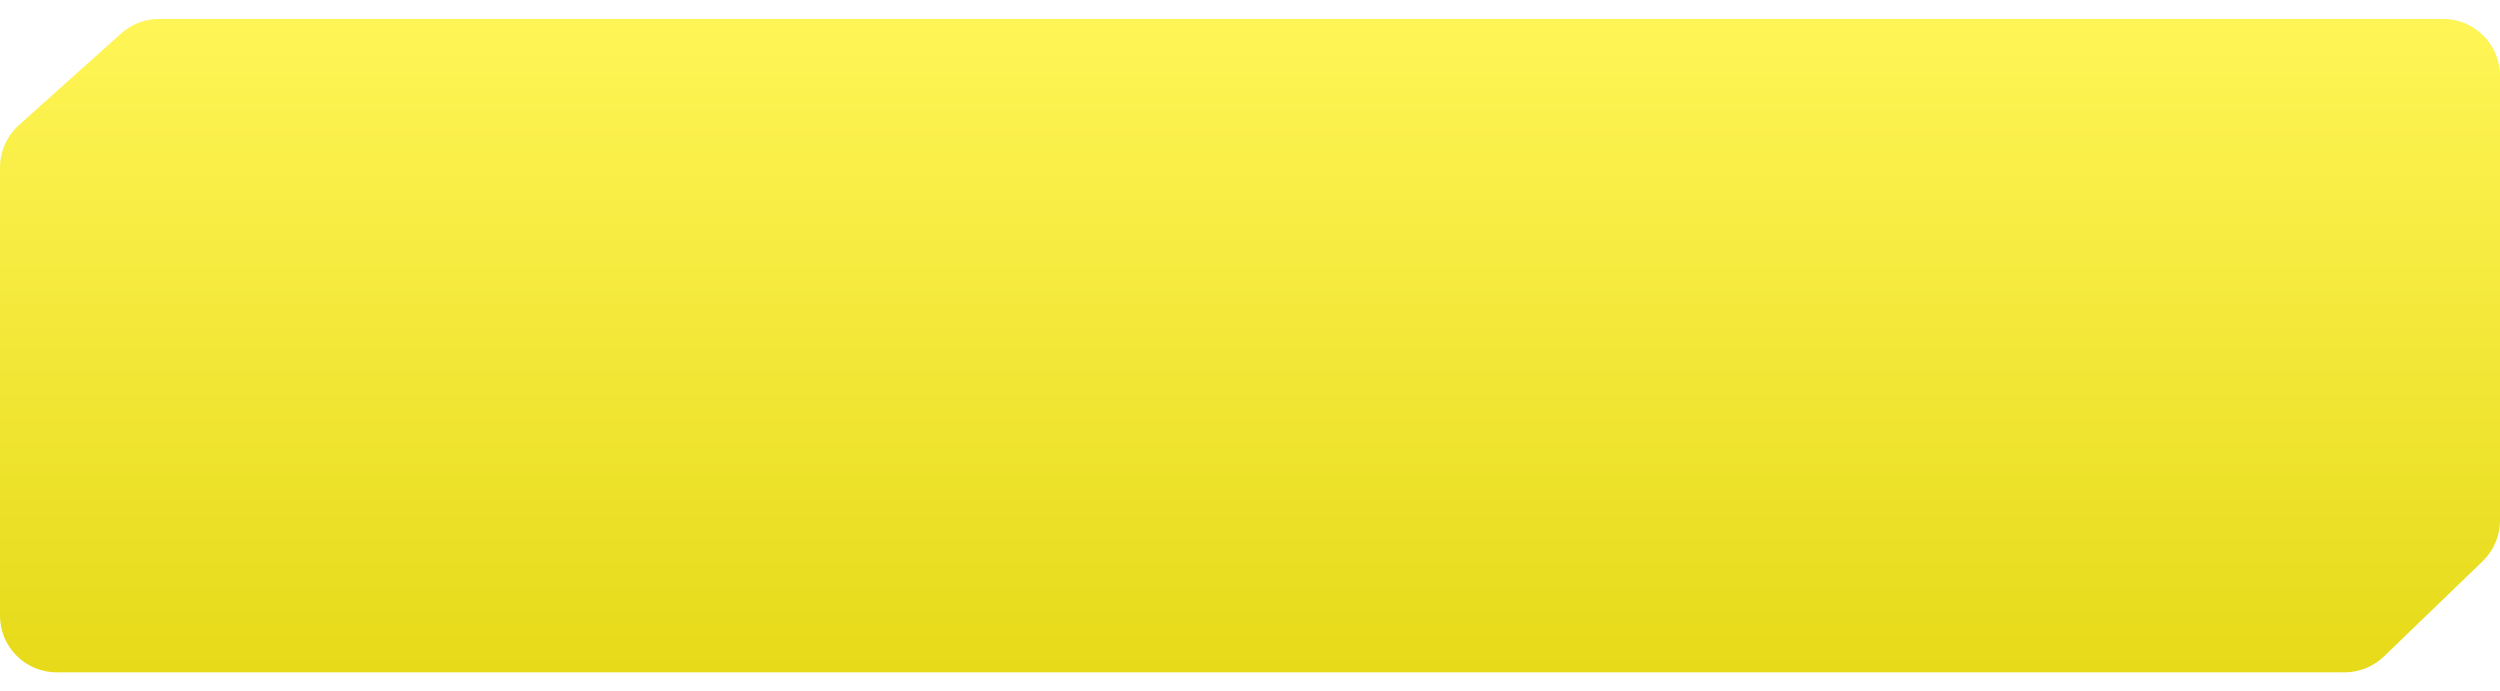 <?xml version="1.0" encoding="UTF-8"?> <svg xmlns="http://www.w3.org/2000/svg" width="264" height="73" viewBox="0 0 264 73" fill="none"> <g filter="url(#filter0_ii)"> <path d="M15 36H249C249 36 249 38.458 249 50.5C249 62.542 249 65 249 65H15C15 65 15 62.297 15 50.5C15 38.703 15 36 15 36Z" fill="url(#paint0_linear)"></path> </g> <g filter="url(#filter1_dii)"> <path d="M12.79 1.533C13.891 0.546 15.318 0 16.796 0H258C261.314 0 264 2.686 264 6L264 52.951C264 54.58 263.338 56.139 262.165 57.27L251.743 67.319C250.625 68.397 249.132 69 247.578 69H6C2.686 69 4.22304e-05 66.329 3.33688e-05 63.015C7.34969e-06 53.285 -2.9669e-05 33.345 4.02754e-05 15.678C4.70249e-05 13.973 0.725 12.35 1.995 11.212L12.79 1.533Z" fill="url(#paint1_linear)"></path> </g> <defs> <filter id="filter0_ii" x="15" y="28" width="234" height="43" filterUnits="userSpaceOnUse" color-interpolation-filters="sRGB"> <feFlood flood-opacity="0" result="BackgroundImageFix"></feFlood> <feBlend mode="normal" in="SourceGraphic" in2="BackgroundImageFix" result="shape"></feBlend> <feColorMatrix in="SourceAlpha" type="matrix" values="0 0 0 0 0 0 0 0 0 0 0 0 0 0 0 0 0 0 127 0" result="hardAlpha"></feColorMatrix> <feOffset dy="6"></feOffset> <feGaussianBlur stdDeviation="5"></feGaussianBlur> <feComposite in2="hardAlpha" operator="arithmetic" k2="-1" k3="1"></feComposite> <feColorMatrix type="matrix" values="0 0 0 0 0.768 0 0 0 0 0.922 0 0 0 0 1 0 0 0 0.17 0"></feColorMatrix> <feBlend mode="normal" in2="shape" result="effect1_innerShadow"></feBlend> <feColorMatrix in="SourceAlpha" type="matrix" values="0 0 0 0 0 0 0 0 0 0 0 0 0 0 0 0 0 0 127 0" result="hardAlpha"></feColorMatrix> <feOffset dy="-8"></feOffset> <feGaussianBlur stdDeviation="5"></feGaussianBlur> <feComposite in2="hardAlpha" operator="arithmetic" k2="-1" k3="1"></feComposite> <feColorMatrix type="matrix" values="0 0 0 0 1 0 0 0 0 0.949 0 0 0 0 0.902 0 0 0 0.17 0"></feColorMatrix> <feBlend mode="normal" in2="effect1_innerShadow" result="effect2_innerShadow"></feBlend> </filter> <filter id="filter1_dii" x="0" y="-8" width="264" height="83" filterUnits="userSpaceOnUse" color-interpolation-filters="sRGB"> <feFlood flood-opacity="0" result="BackgroundImageFix"></feFlood> <feColorMatrix in="SourceAlpha" type="matrix" values="0 0 0 0 0 0 0 0 0 0 0 0 0 0 0 0 0 0 127 0" result="hardAlpha"></feColorMatrix> <feOffset dy="4"></feOffset> <feColorMatrix type="matrix" values="0 0 0 0 0.688 0 0 0 0 0.657 0 0 0 0 0.15 0 0 0 1 0"></feColorMatrix> <feBlend mode="normal" in2="BackgroundImageFix" result="effect1_dropShadow"></feBlend> <feBlend mode="normal" in="SourceGraphic" in2="effect1_dropShadow" result="shape"></feBlend> <feColorMatrix in="SourceAlpha" type="matrix" values="0 0 0 0 0 0 0 0 0 0 0 0 0 0 0 0 0 0 127 0" result="hardAlpha"></feColorMatrix> <feOffset dy="6"></feOffset> <feGaussianBlur stdDeviation="5"></feGaussianBlur> <feComposite in2="hardAlpha" operator="arithmetic" k2="-1" k3="1"></feComposite> <feColorMatrix type="matrix" values="0 0 0 0 1 0 0 0 0 0.984 0 0 0 0 0.722 0 0 0 0.17 0"></feColorMatrix> <feBlend mode="normal" in2="shape" result="effect2_innerShadow"></feBlend> <feColorMatrix in="SourceAlpha" type="matrix" values="0 0 0 0 0 0 0 0 0 0 0 0 0 0 0 0 0 0 127 0" result="hardAlpha"></feColorMatrix> <feOffset dy="-8"></feOffset> <feGaussianBlur stdDeviation="5"></feGaussianBlur> <feComposite in2="hardAlpha" operator="arithmetic" k2="-1" k3="1"></feComposite> <feColorMatrix type="matrix" values="0 0 0 0 1 0 0 0 0 0.984 0 0 0 0 0.723 0 0 0 0.17 0"></feColorMatrix> <feBlend mode="normal" in2="effect2_innerShadow" result="effect3_innerShadow"></feBlend> </filter> <linearGradient id="paint0_linear" x1="132" y1="36" x2="132" y2="65" gradientUnits="userSpaceOnUse"> <stop stop-color="#56C1F7"></stop> <stop offset="1" stop-color="#008AD0"></stop> </linearGradient> <linearGradient id="paint1_linear" x1="132" y1="0" x2="132" y2="69" gradientUnits="userSpaceOnUse"> <stop stop-color="#FFF556"></stop> <stop offset="1" stop-color="#E6DA19"></stop> </linearGradient> </defs> </svg> 
